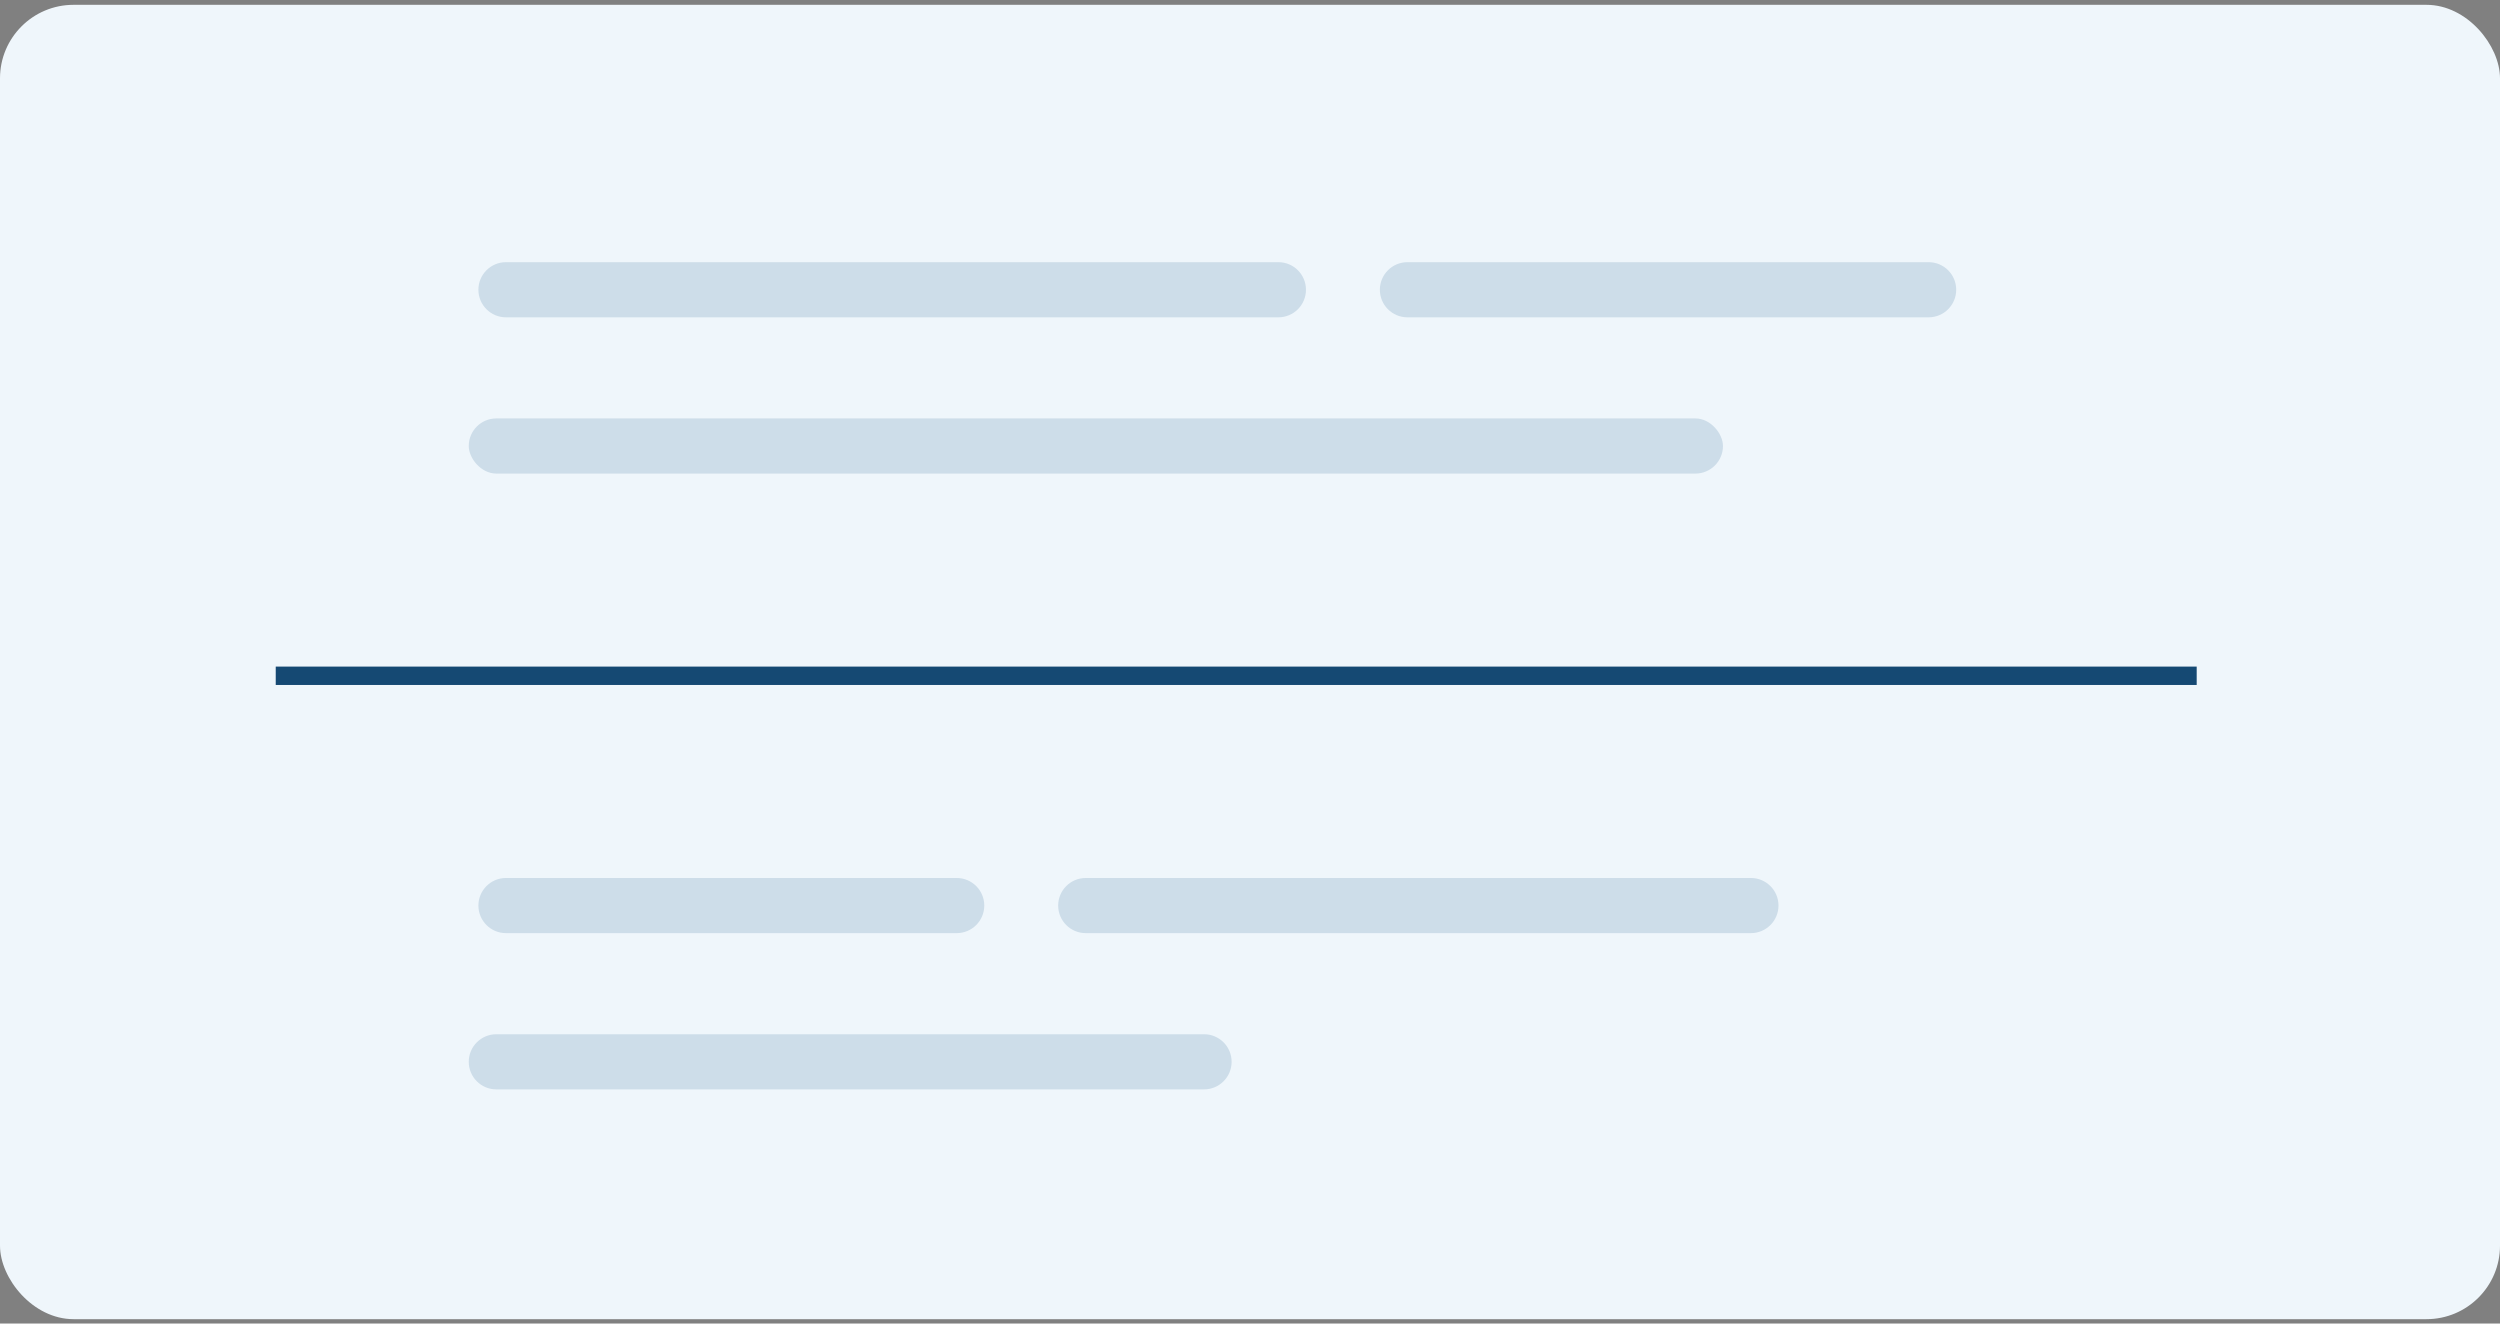 <svg width="272" height="144" viewBox="0 0 272 144" fill="none" xmlns="http://www.w3.org/2000/svg">
<rect x="0" y="0" width="272" height="144" fill="#808080" stroke="none"/>
<rect y="0.525" width="272" height="143" rx="8" fill="#EFF6FB"/>
<path d="M30 73.525H239" stroke="#154973" stroke-width="2"/>
<path d="M52.05 31.525C52.05 29.868 53.393 28.525 55.05 28.525H139.089C140.746 28.525 142.089 29.868 142.089 31.525V31.525C142.089 33.182 140.746 34.525 139.089 34.525H55.05C53.393 34.525 52.05 33.182 52.05 31.525V31.525Z" fill="#CDDDE9"/>
<path d="M150.129 31.525C150.129 29.868 151.472 28.525 153.129 28.525H209.835C211.492 28.525 212.835 29.868 212.835 31.525V31.525C212.835 33.182 211.492 34.525 209.835 34.525H153.129C151.472 34.525 150.129 33.182 150.129 31.525V31.525Z" fill="#CDDDE9"/>
<rect x="51" y="45.525" width="136.458" height="6" rx="3" fill="#CDDDE9"/>
<path d="M52.05 98.525C52.05 96.868 53.393 95.525 55.05 95.525H104.089C105.746 95.525 107.089 96.868 107.089 98.525V98.525C107.089 100.182 105.746 101.525 104.089 101.525H55.05C53.393 101.525 52.05 100.182 52.05 98.525V98.525Z" fill="#CDDDE9"/>
<path d="M115.129 98.525C115.129 96.868 116.472 95.525 118.129 95.525H190.5C192.157 95.525 193.5 96.868 193.5 98.525V98.525C193.5 100.182 192.157 101.525 190.5 101.525H118.129C116.472 101.525 115.129 100.182 115.129 98.525V98.525Z" fill="#CDDDE9"/>
<path d="M51 115.525C51 113.868 52.343 112.525 54 112.525H131C132.657 112.525 134 113.868 134 115.525V115.525C134 117.182 132.657 118.525 131 118.525H54C52.343 118.525 51 117.182 51 115.525V115.525Z" fill="#CDDDE9"/>
</svg>
